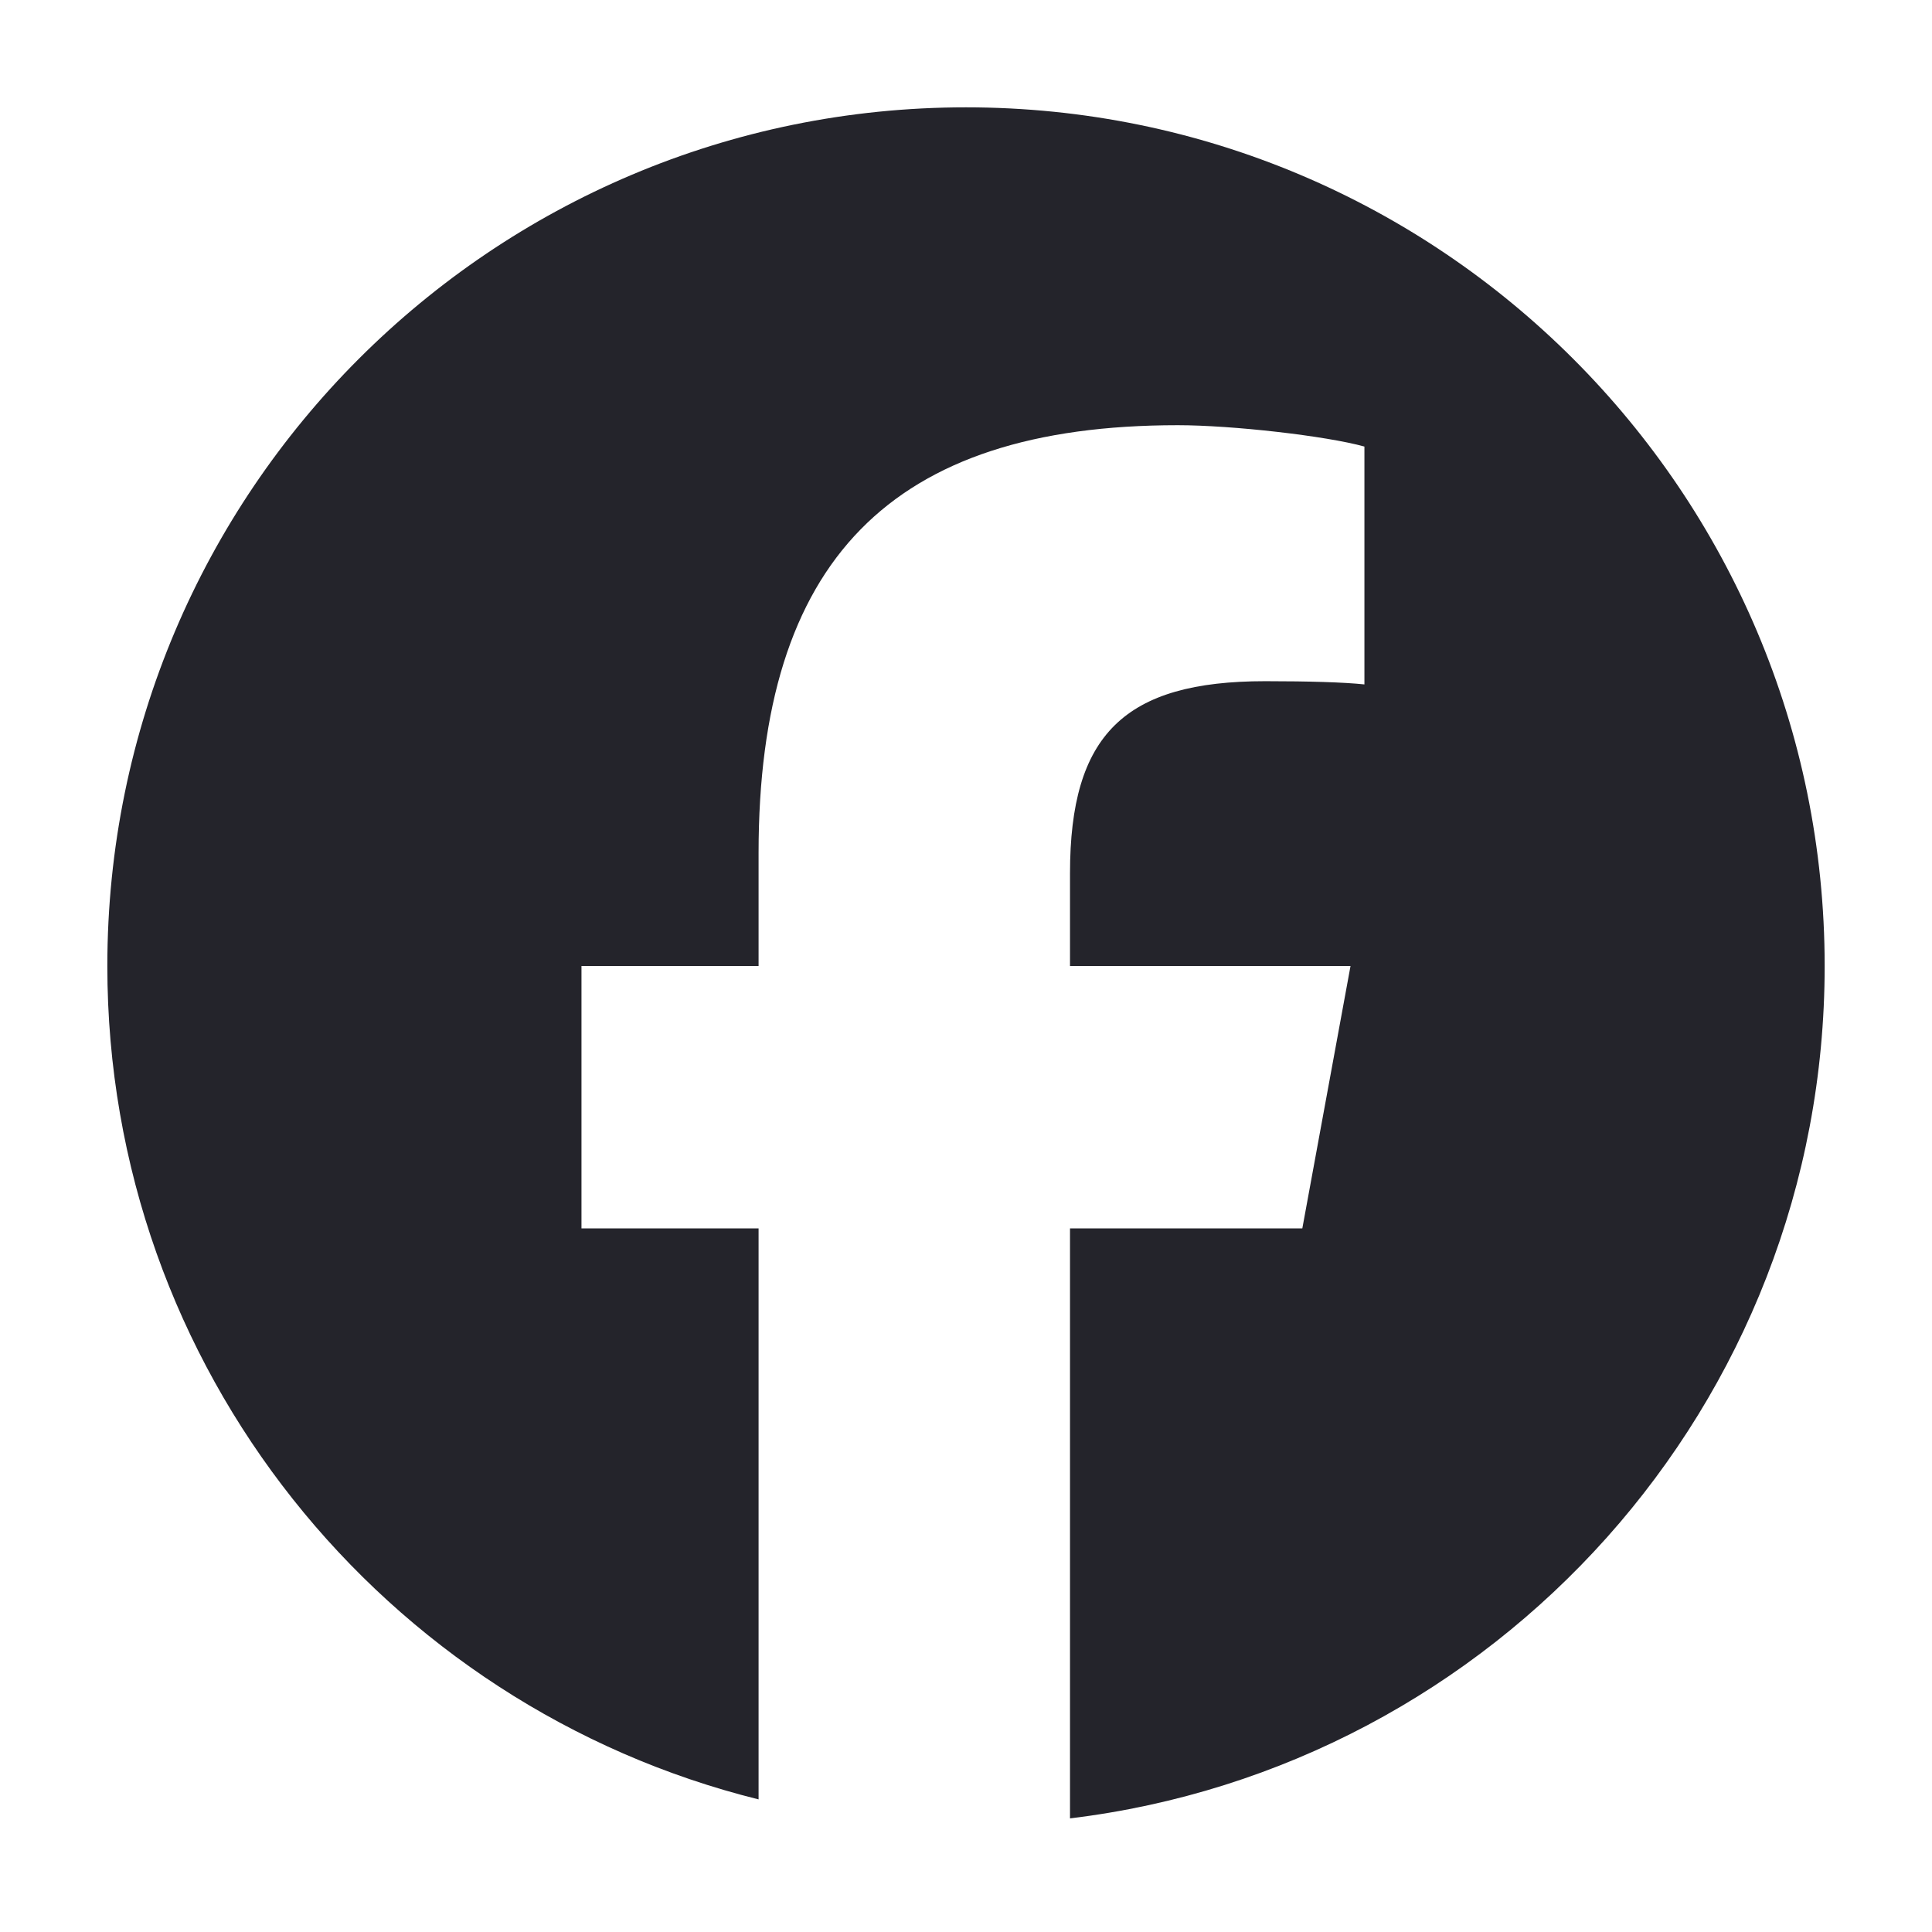 <svg width="36" height="36" viewBox="0 0 36 36" fill="none" xmlns="http://www.w3.org/2000/svg">
<path d="M34 18C34 9.163 26.837 2 18 2C9.163 2 2 9.163 2 18C2 25.504 7.166 31.8 14.135 33.529V22.889H10.835V18H14.135V15.893C14.135 10.447 16.599 7.923 21.946 7.923C22.959 7.923 24.709 8.122 25.424 8.321V12.753C25.046 12.713 24.39 12.693 23.576 12.693C20.952 12.693 19.938 13.687 19.938 16.271V18H25.165L24.267 22.889H19.938V33.883C27.861 32.926 34 26.18 34 18Z" fill="#24242B"/>
</svg>
